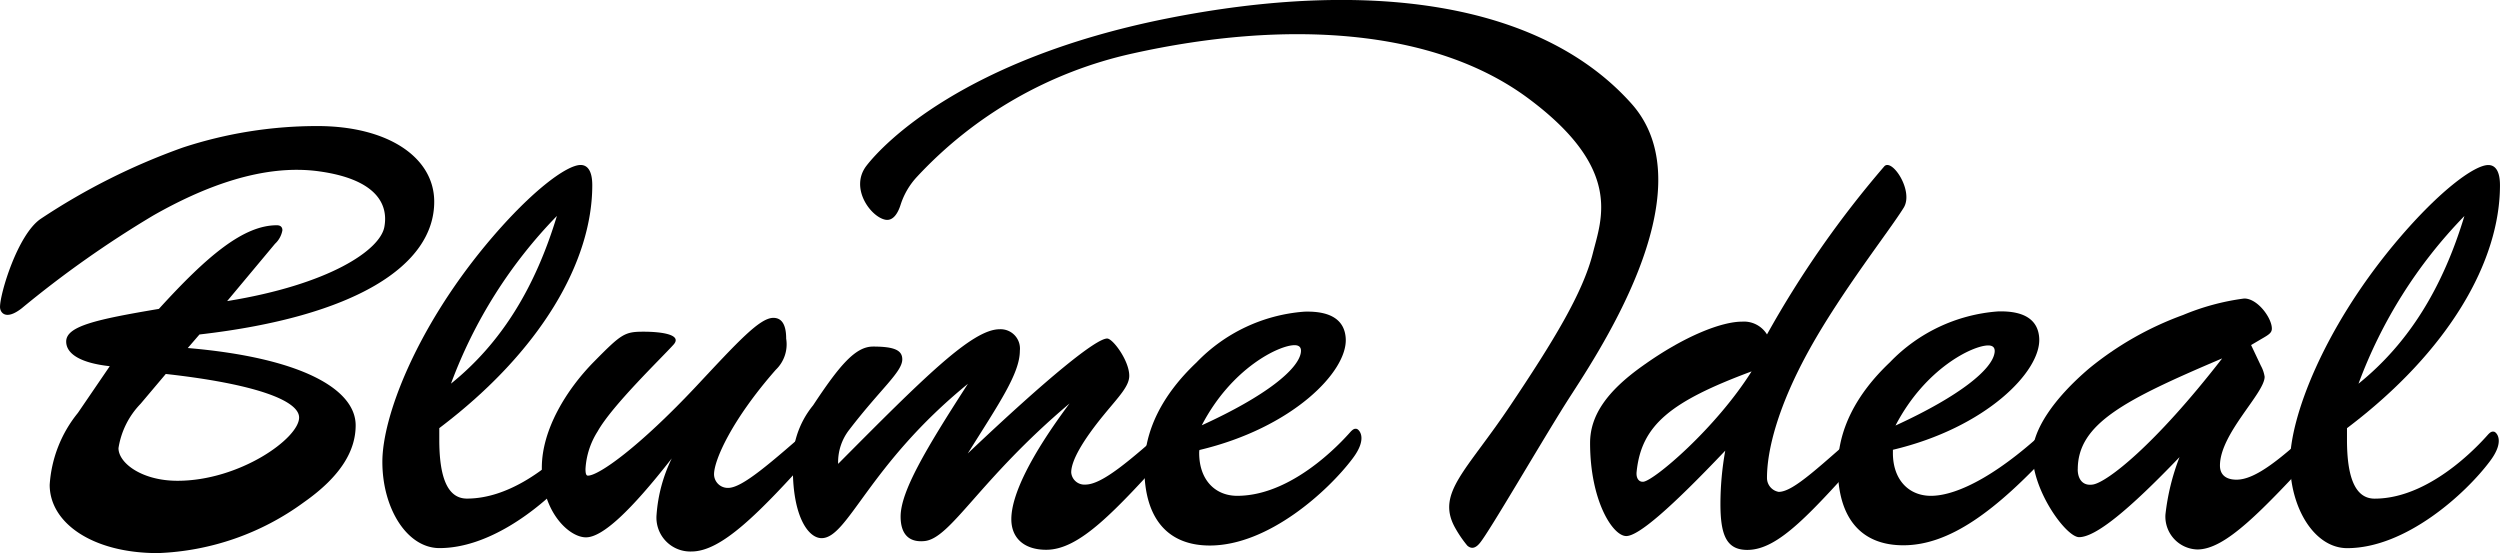 <svg xmlns="http://www.w3.org/2000/svg" width="184.657" height="40.855" viewBox="0 0 184.657 40.855">
  <g id="Layer_1_Kopie" transform="translate(-38.9 -32.621)">
    <g id="Gruppe_1683" data-name="Gruppe 1683" transform="translate(156.348 44.81)">
      <path id="Pfad_796" data-name="Pfad 796" d="M899.071,149.017c-1,0-2.671-2.616-2.671-6.876,0-2.041,1.26-3.835,3.89-5.7,3.164-2.26,5.876-3.26,7.328-3.26a1.994,1.994,0,0,1,1.849.945,74.635,74.635,0,0,1,8.67-12.423c.575-.6,2.191,1.835,1.424,3.068-1.014,1.644-4.561,6.15-6.93,10.409s-3.164,7.506-3.164,9.533a1.042,1.042,0,0,0,.863,1.041c1.123,0,3.068-1.945,6.684-5.068v1.849c-4.3,4.794-6.684,7.506-9,7.506-1.534,0-1.986-1.082-1.986-3.4a22.46,22.46,0,0,1,.356-3.931C902.372,146.935,899.975,149.017,899.071,149.017Zm.767-4.753c-.055.493.178.781.507.74.808-.11,5.314-3.917,7.985-8.149C902.372,139.074,900.194,140.8,899.838,144.265Z" transform="translate(-896.4 -121.612)"/>
      <path id="Pfad_797" data-name="Pfad 797" d="M1138.438,211.227c-.945,0-3.438-3.4-3.438-6.15,0-1.712,1.493-4.027,4.2-6.328a23.738,23.738,0,0,1,6.917-3.931,17.653,17.653,0,0,1,4.52-1.219c1,0,2.041,1.452,2.041,2.219,0,.315-.219.452-.767.767l-.767.452.726,1.534a2.441,2.441,0,0,1,.274.808c0,1.219-3.3,4.2-3.3,6.561,0,.685.452,1.041,1.219,1.041,1.4,0,3.26-1.493,6.15-4.2l.041,1.849c-4.383,4.753-7.013,7.506-9.081,7.506a2.429,2.429,0,0,1-2.356-2.575,16.831,16.831,0,0,1,1.041-4.246C1142.095,209.241,1139.657,211.227,1138.438,211.227Zm-.1-5.013c0,.671.329,1.26,1.137,1.123,1.027-.178,4.52-2.849,9.533-9.314C1141.862,201.065,1138.342,202.831,1138.342,206.215Z" transform="translate(-1102.32 -183.74)"/>
    </g>
    <g id="Gruppe_1684" data-name="Gruppe 1684" transform="translate(78.921 55.638)">
      <path id="Pfad_798" data-name="Pfad 798" d="M334.36,220.217c-1.26,0-3.26-1.9-3.26-5.15,0-2.808,1.822-5.766,3.849-7.821s2.26-2.219,3.657-2.219c1.356,0,2.89.219,2.219.959-.9,1-4.534,4.492-5.6,6.4a5.752,5.752,0,0,0-.9,2.78c0,.315.041.493.178.493.808,0,3.794-2.123,8-6.6,3.123-3.342,4.7-5.054,5.7-5.054.493,0,.945.315.945,1.534a2.6,2.6,0,0,1-.767,2.3c-3.26,3.712-4.561,6.684-4.561,7.725a1.014,1.014,0,0,0,1.041,1c1.041,0,3.068-1.767,6.561-4.835v1.945c-4.383,4.931-7.095,7.588-9.273,7.588a2.5,2.5,0,0,1-2.575-2.712,11.337,11.337,0,0,1,1.123-4.164C337.661,218.272,335.579,220.217,334.36,220.217Z" transform="translate(-331.1 -203.544)"/>
      <path id="Pfad_799" data-name="Pfad 799" d="M494.482,219.021c-4.246,4.7-6.821,7.465-9.273,7.465-1.63,0-2.575-.863-2.575-2.26,0-1.767,1.4-4.657,4.3-8.547-6.684,5.643-8.766,9.971-10.711,10.163-1.219.123-1.767-.589-1.767-1.808,0-1.849,1.849-4.972,4.972-9.807-7.328,5.972-8.862,11.4-10.807,11.4-1,0-2.123-1.63-2.123-5.109a6.69,6.69,0,0,1,1.493-4.7c1.945-2.945,3.123-4.342,4.424-4.342,1.589,0,2.164.274,2.164.945,0,.931-1.589,2.164-3.917,5.2a3.889,3.889,0,0,0-.822,2.493v.027c6.328-6.369,9.9-9.944,11.93-9.944a1.43,1.43,0,0,1,1.493,1.589c0,1.671-1.534,3.89-3.849,7.588,6.013-5.7,9.492-8.492,10.3-8.492.411,0,1.63,1.63,1.63,2.753,0,.767-.767,1.534-1.849,2.849-1.63,1.986-2.438,3.438-2.438,4.287a.975.975,0,0,0,1.041.9c1.219,0,3.2-1.671,6.424-4.561Z" transform="translate(-447.955 -208.895)"/>
      <path id="Pfad_800" data-name="Pfad 800" d="M660.054,211.111c0,1.986,1.178,3.164,2.808,3.164,4.438,0,8.3-4.671,8.423-4.78.164-.151.246-.192.4-.164s.863.657-.3,2.191c-1.781,2.37-6.2,6.424-10.546,6.424-3.068,0-4.835-1.945-4.835-5.739,0-2.753,1.315-5.383,3.849-7.78a12.316,12.316,0,0,1,7.958-3.753c2.109-.068,3,.726,3.068,1.986.137,2.438-3.931,6.6-10.807,8.232A1.109,1.109,0,0,0,660.054,211.111Zm7.506-7.4c.069-.4-.123-.562-.466-.562-1.123,0-4.643,1.671-6.848,5.917C665.067,206.865,667.354,204.92,667.56,203.715Z" transform="translate(-611.5 -200.67)"/>
    </g>
    <g id="Gruppe_1685" data-name="Gruppe 1685" transform="translate(38.9 41.932)">
      <path id="Pfad_801" data-name="Pfad 801" d="M65.17,122.706c0,1.822-1.041,3.725-3.808,5.67a19.432,19.432,0,0,1-10.807,3.767c-4.807,0-7.985-2.219-7.985-5.04a9.365,9.365,0,0,1,2.082-5.314l2.356-3.452c-2.137-.233-3.219-.9-3.219-1.822,0-1.137,2.219-1.63,6.848-2.411,3.589-3.945,6.259-6.177,8.711-6.177.274,0,.411.137.411.37a1.776,1.776,0,0,1-.548,1l-3.534,4.232c7.533-1.219,11.313-3.767,11.615-5.492.329-1.822-.808-3.52-4.753-4.082-4.246-.616-8.725,1.205-12.313,3.246a77.889,77.889,0,0,0-9.725,6.862c-1.178.918-1.6.315-1.6-.1,0-1,1.3-5.342,3-6.506A48.016,48.016,0,0,1,52.4,102.189a31.816,31.816,0,0,1,9.944-1.589c5.218,0,8.629,2.315,8.629,5.588,0,4.725-5.862,8.492-17.34,9.807l-.863,1C61.13,117.707,65.17,120.022,65.17,122.706Zm-15.888-1.589a6.033,6.033,0,0,0-1.63,3.273c0,1.1,1.726,2.411,4.356,2.411,4.588,0,8.985-3.137,8.985-4.671,0-1.274-3.315-2.493-9.848-3.219Z" transform="translate(-38.9 -100.6)"/>
    </g>
    <path id="Pfad_802" data-name="Pfad 802" d="M1034.068,211.025c0,1.986,1.178,3.164,2.808,3.164,2.041,0,5.246-1.712,9.04-5.383v1.9c-4.3,4.7-7.725,7.136-11.08,7.136-3.068,0-4.835-1.945-4.835-5.739,0-2.753,1.315-5.383,3.849-7.78a12.316,12.316,0,0,1,7.958-3.753c2.109-.068,3,.726,3.068,1.986.137,2.438-3.931,6.6-10.807,8.232Zm7.506-7.382c.069-.4-.123-.562-.466-.562-1.123,0-4.643,1.671-6.848,5.917C1039.094,206.779,1041.382,204.834,1041.573,203.642Z" transform="translate(-855.353 -144.945)"/>
    <path id="Pfad_803" data-name="Pfad 803" d="M1288.966,141.3c-.151-.027-.247.014-.4.164-.123.11-3.986,4.78-8.423,4.78-1.479,0-2.041-1.671-2.041-4.342v-.863c7.547-5.7,11.3-12.341,11.3-17.943,0-1-.315-1.493-.863-1.493-1.041,0-3.753,1.986-7.054,5.972-5.109,6.191-7.588,12.615-7.588,15.957,0,3.438,1.822,6.369,4.219,6.369,4.342,0,8.766-4.04,10.546-6.424C1289.815,141.953,1289.117,141.323,1288.966,141.3Zm-2.192-15.929c-1.589,5.246-4.068,9.355-7.821,12.382A35.313,35.313,0,0,1,1286.775,125.367Z" transform="translate(-1065.847 -76.792)"/>
    <path id="Pfad_804" data-name="Pfad 804" d="M258.591,142.679c-1.493,1.411-4.232,3.561-7.245,3.561-1.479,0-2.041-1.671-2.041-4.342v-.863c7.547-5.7,11.3-12.341,11.3-17.943,0-1-.315-1.493-.863-1.493-1.041,0-3.753,1.986-7.054,5.972-5.109,6.191-7.588,12.615-7.588,15.957,0,3.438,1.822,6.369,4.219,6.369,3.547,0,7.15-2.7,9.327-4.986C259.125,144.419,259.3,142.008,258.591,142.679Zm-.6-17.312c-1.589,5.246-4.068,9.355-7.821,12.382A35.314,35.314,0,0,1,257.988,125.367Z" transform="translate(-177.958 -76.792)"/>
    <path id="Pfad_805" data-name="Pfad 805" d="M546.649,71.5a8.611,8.611,0,0,0,.959,1.424c.329.288.644.164.945-.219.74-.918,4.424-7.273,6.341-10.314s10.7-15.587,4.821-22.134c-6.739-7.519-19.477-9.231-34.351-6.259-14.9,2.986-20.874,9.231-22.134,10.861s.288,3.753,1.37,3.986c.616.137.972-.534,1.151-1.109a5.469,5.469,0,0,1,1.205-2.054,30.8,30.8,0,0,1,15.915-9.108c11.313-2.52,22.257-1.876,29.242,3.315s5.41,8.875,4.766,11.437c-.74,2.945-2.917,6.506-6.122,11.286S545.348,69.01,546.649,71.5Z" transform="translate(-400.327 0)"/>
  </g>
</svg>
